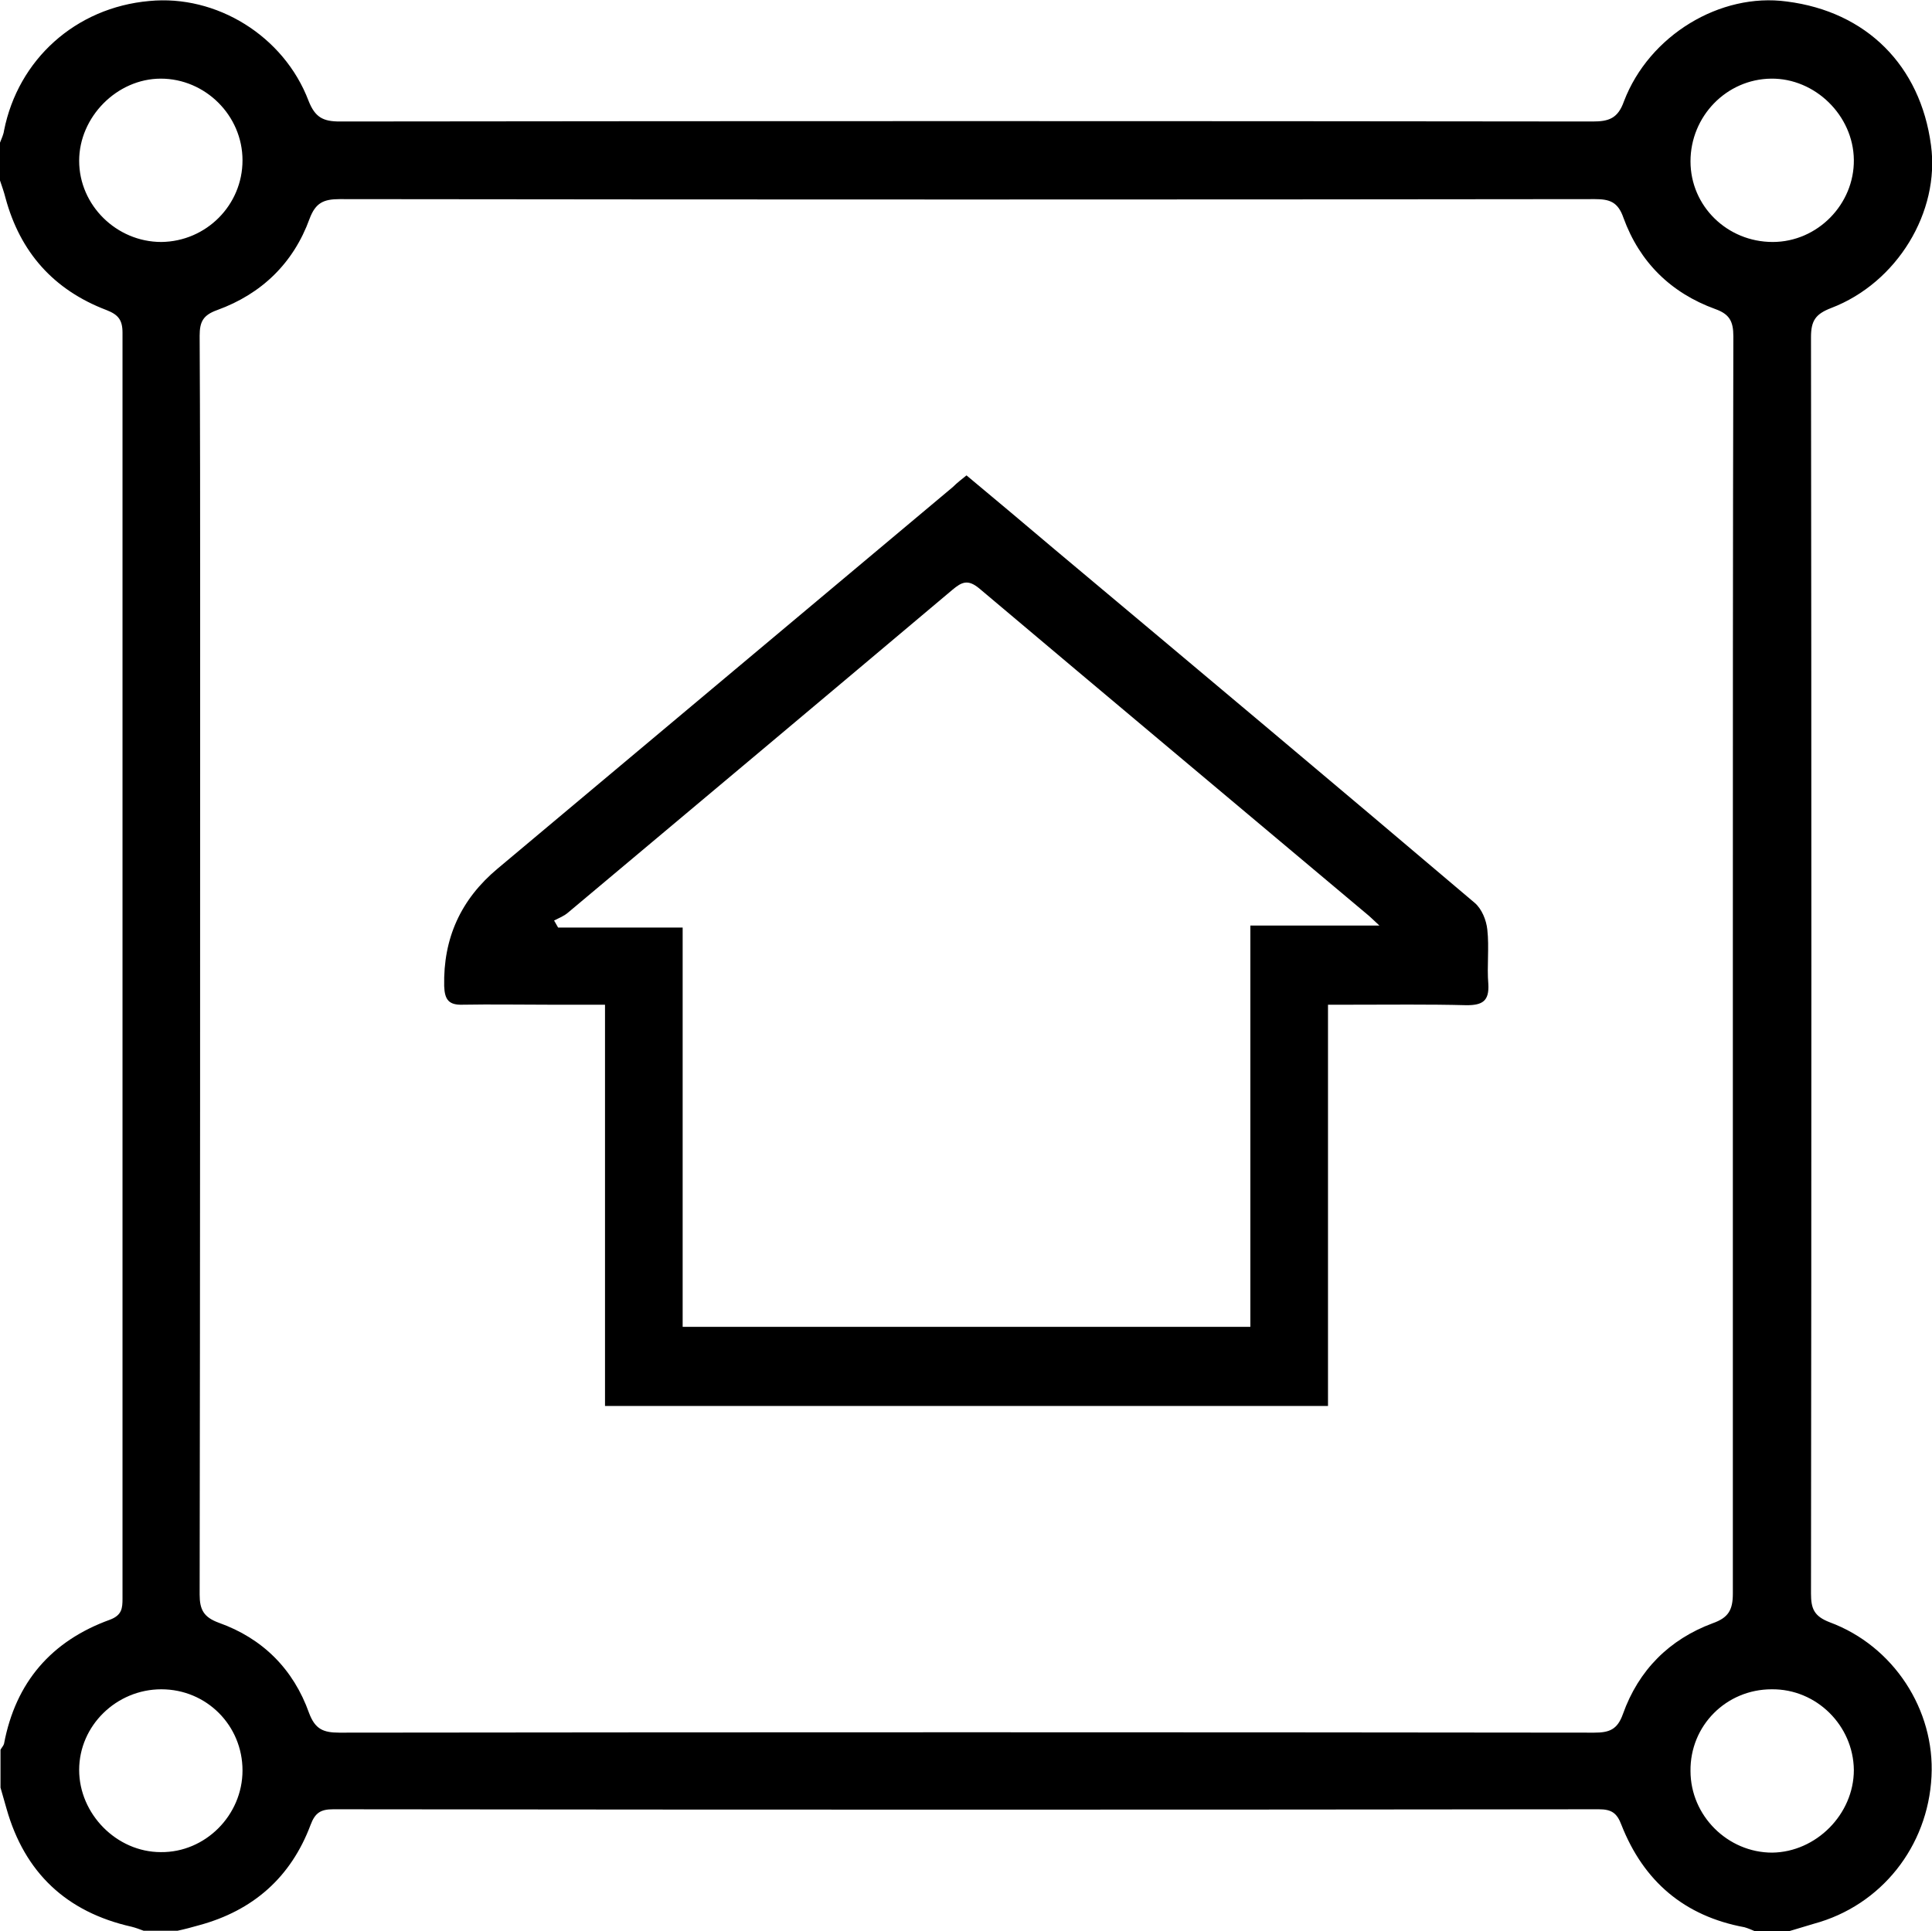 <?xml version="1.0" encoding="utf-8"?>
<!-- Generator: Adobe Illustrator 26.3.1, SVG Export Plug-In . SVG Version: 6.00 Build 0)  -->
<svg version="1.1" id="Layer_1" xmlns="http://www.w3.org/2000/svg" xmlns:xlink="http://www.w3.org/1999/xlink" x="0px" y="0px"
	 viewBox="0 0 383.2 383.1" style="enable-background:new 0 0 383.2 383.1;" xml:space="preserve">
<path d="M0,35.8c0-2.5,0-5,0-7.5c0.3-0.8,0.7-1.6,0.8-2.4C3.6,11.8,15,1.5,29.6,0.2C42.9-1.1,56.3,7.1,61.2,20
	c1.3,3.3,2.9,4.1,6.2,4.1c82.8-0.1,165.6-0.1,248.5,0c3.2,0,5-0.6,6.2-4c5-13.1,19.1-21.6,32.3-19.8C370.2,2.3,380.9,13,383,28.8
	c1.8,13.2-6.7,27.3-19.8,32.3c-3.1,1.2-4,2.5-4,5.8c0.1,83.1,0.1,166.1,0,249.2c0,3,0.6,4.5,3.7,5.7c12.7,4.7,20.9,17.4,20.2,30.6
	c-0.7,13.9-10,25.6-23.3,29.2c-1.7,0.5-3.3,1-5,1.5h-6.7c-0.7-0.3-1.4-0.6-2.1-0.8c-11.9-2.2-20-9.1-24.4-20.3
	c-0.9-2.4-2-3.1-4.5-3.1c-83.7,0.1-167.4,0.1-251,0c-2.5,0-3.6,0.7-4.5,3.1c-3.9,10.4-11.4,17-22.1,19.9c-1.4,0.4-2.9,0.8-4.3,1.1
	h-6.7c-0.8-0.3-1.6-0.6-2.4-0.8c-12.9-2.9-21.2-10.7-24.8-23.4c-0.4-1.4-0.8-2.8-1.2-4.2c0-2.5,0-5,0-7.5c0.2-0.4,0.6-0.8,0.7-1.2
	c2.3-12.2,9.4-20.4,21-24.6c2.4-0.9,2.5-2.3,2.5-4.2c0-83.7,0-167.4,0-251.1c0-2.6-0.9-3.6-3.2-4.5C10.6,57.5,4,50,1.1,39.3
	C0.8,38.1,0.4,37,0,35.8z M343.7,191.7c0-41.7,0-83.3,0.1-125c0-3-0.8-4.4-3.6-5.4c-8.8-3.2-15-9.3-18.2-18.1
	c-1.1-3.2-2.8-3.7-5.7-3.7c-83,0.1-166,0.1-248.9,0c-3.2,0-4.8,0.7-6,3.9c-3.2,8.8-9.5,14.9-18.3,18.1c-2.8,1-3.5,2.3-3.5,5.1
	c0.1,18.1,0.1,36.2,0.1,54.3c0,65.1,0,130.2-0.1,195.4c0,3,0.8,4.5,3.8,5.6c8.7,3.1,14.8,9.2,17.9,17.9c1.2,3.2,2.8,3.9,6,3.9
	c83-0.1,166-0.1,248.9,0c3,0,4.6-0.6,5.7-3.7c3.1-8.7,9.2-14.8,17.8-18c3.1-1.1,4-2.6,4-5.9C343.7,274.5,343.7,233.1,343.7,191.7
	L343.7,191.7z M48.1,31.8c0-8.9-7.4-16.2-16.2-16.2c-8.7,0-16.2,7.6-16.2,16.3c0,8.8,7.4,16.1,16.3,16.1
	C40.9,47.9,48.1,40.7,48.1,31.8L48.1,31.8z M351.6,48c8.9,0,16.2-7.5,16.1-16.3s-7.7-16.2-16.4-16.1c-8.9,0.1-16,7.5-16,16.4
	C335.3,40.9,342.6,48,351.6,48L351.6,48z M32,335.1c-8.9,0-16.3,7.2-16.3,16c0,8.7,7.4,16.3,16.2,16.3c8.8,0.1,16.2-7.3,16.2-16.2
	C48.1,342.3,41,335.1,32,335.1L32,335.1z M335.3,351.3c0,8.9,7.4,16.2,16.2,16.2c8.7-0.1,16.2-7.6,16.2-16.4
	c-0.1-8.8-7.4-16.1-16.3-16C342.4,335.1,335.2,342.3,335.3,351.3L335.3,351.3z"/>
<path d="M191.7,94.3c5.9,4.9,11.7,9.8,17.5,14.7c27.8,23.3,55.6,46.6,83.3,70.1c1.4,1.2,2.3,3.4,2.5,5.3c0.4,3.6-0.1,7.2,0.2,10.8
	c0.2,3.4-1.2,4.2-4.3,4.2c-7.6-0.2-15.2-0.1-22.8-0.1c-1.5,0-2.9,0-4.7,0v79.6H120v-79.6c-4,0-7.7,0-11.4,0c-5.6,0-11.2-0.1-16.8,0
	c-2.8,0.1-3.6-1-3.7-3.7c-0.2-9.5,3.3-17.2,10.6-23.3c30.1-25.2,60.2-50.5,90.3-75.7C189.8,95.8,190.7,95.1,191.7,94.3L191.7,94.3z
	 M135.4,263.2h112.6v-79.6h25.6c-1.3-1.2-1.9-1.8-2.4-2.2c-25.7-21.6-51.4-43.1-77-64.7c-2.2-1.8-3.4-1.3-5.3,0.3
	c-25.4,21.4-50.8,42.7-76.2,64c-0.8,0.7-1.8,1.1-2.8,1.6l0.8,1.4h24.7L135.4,263.2L135.4,263.2z"/>
</svg>
